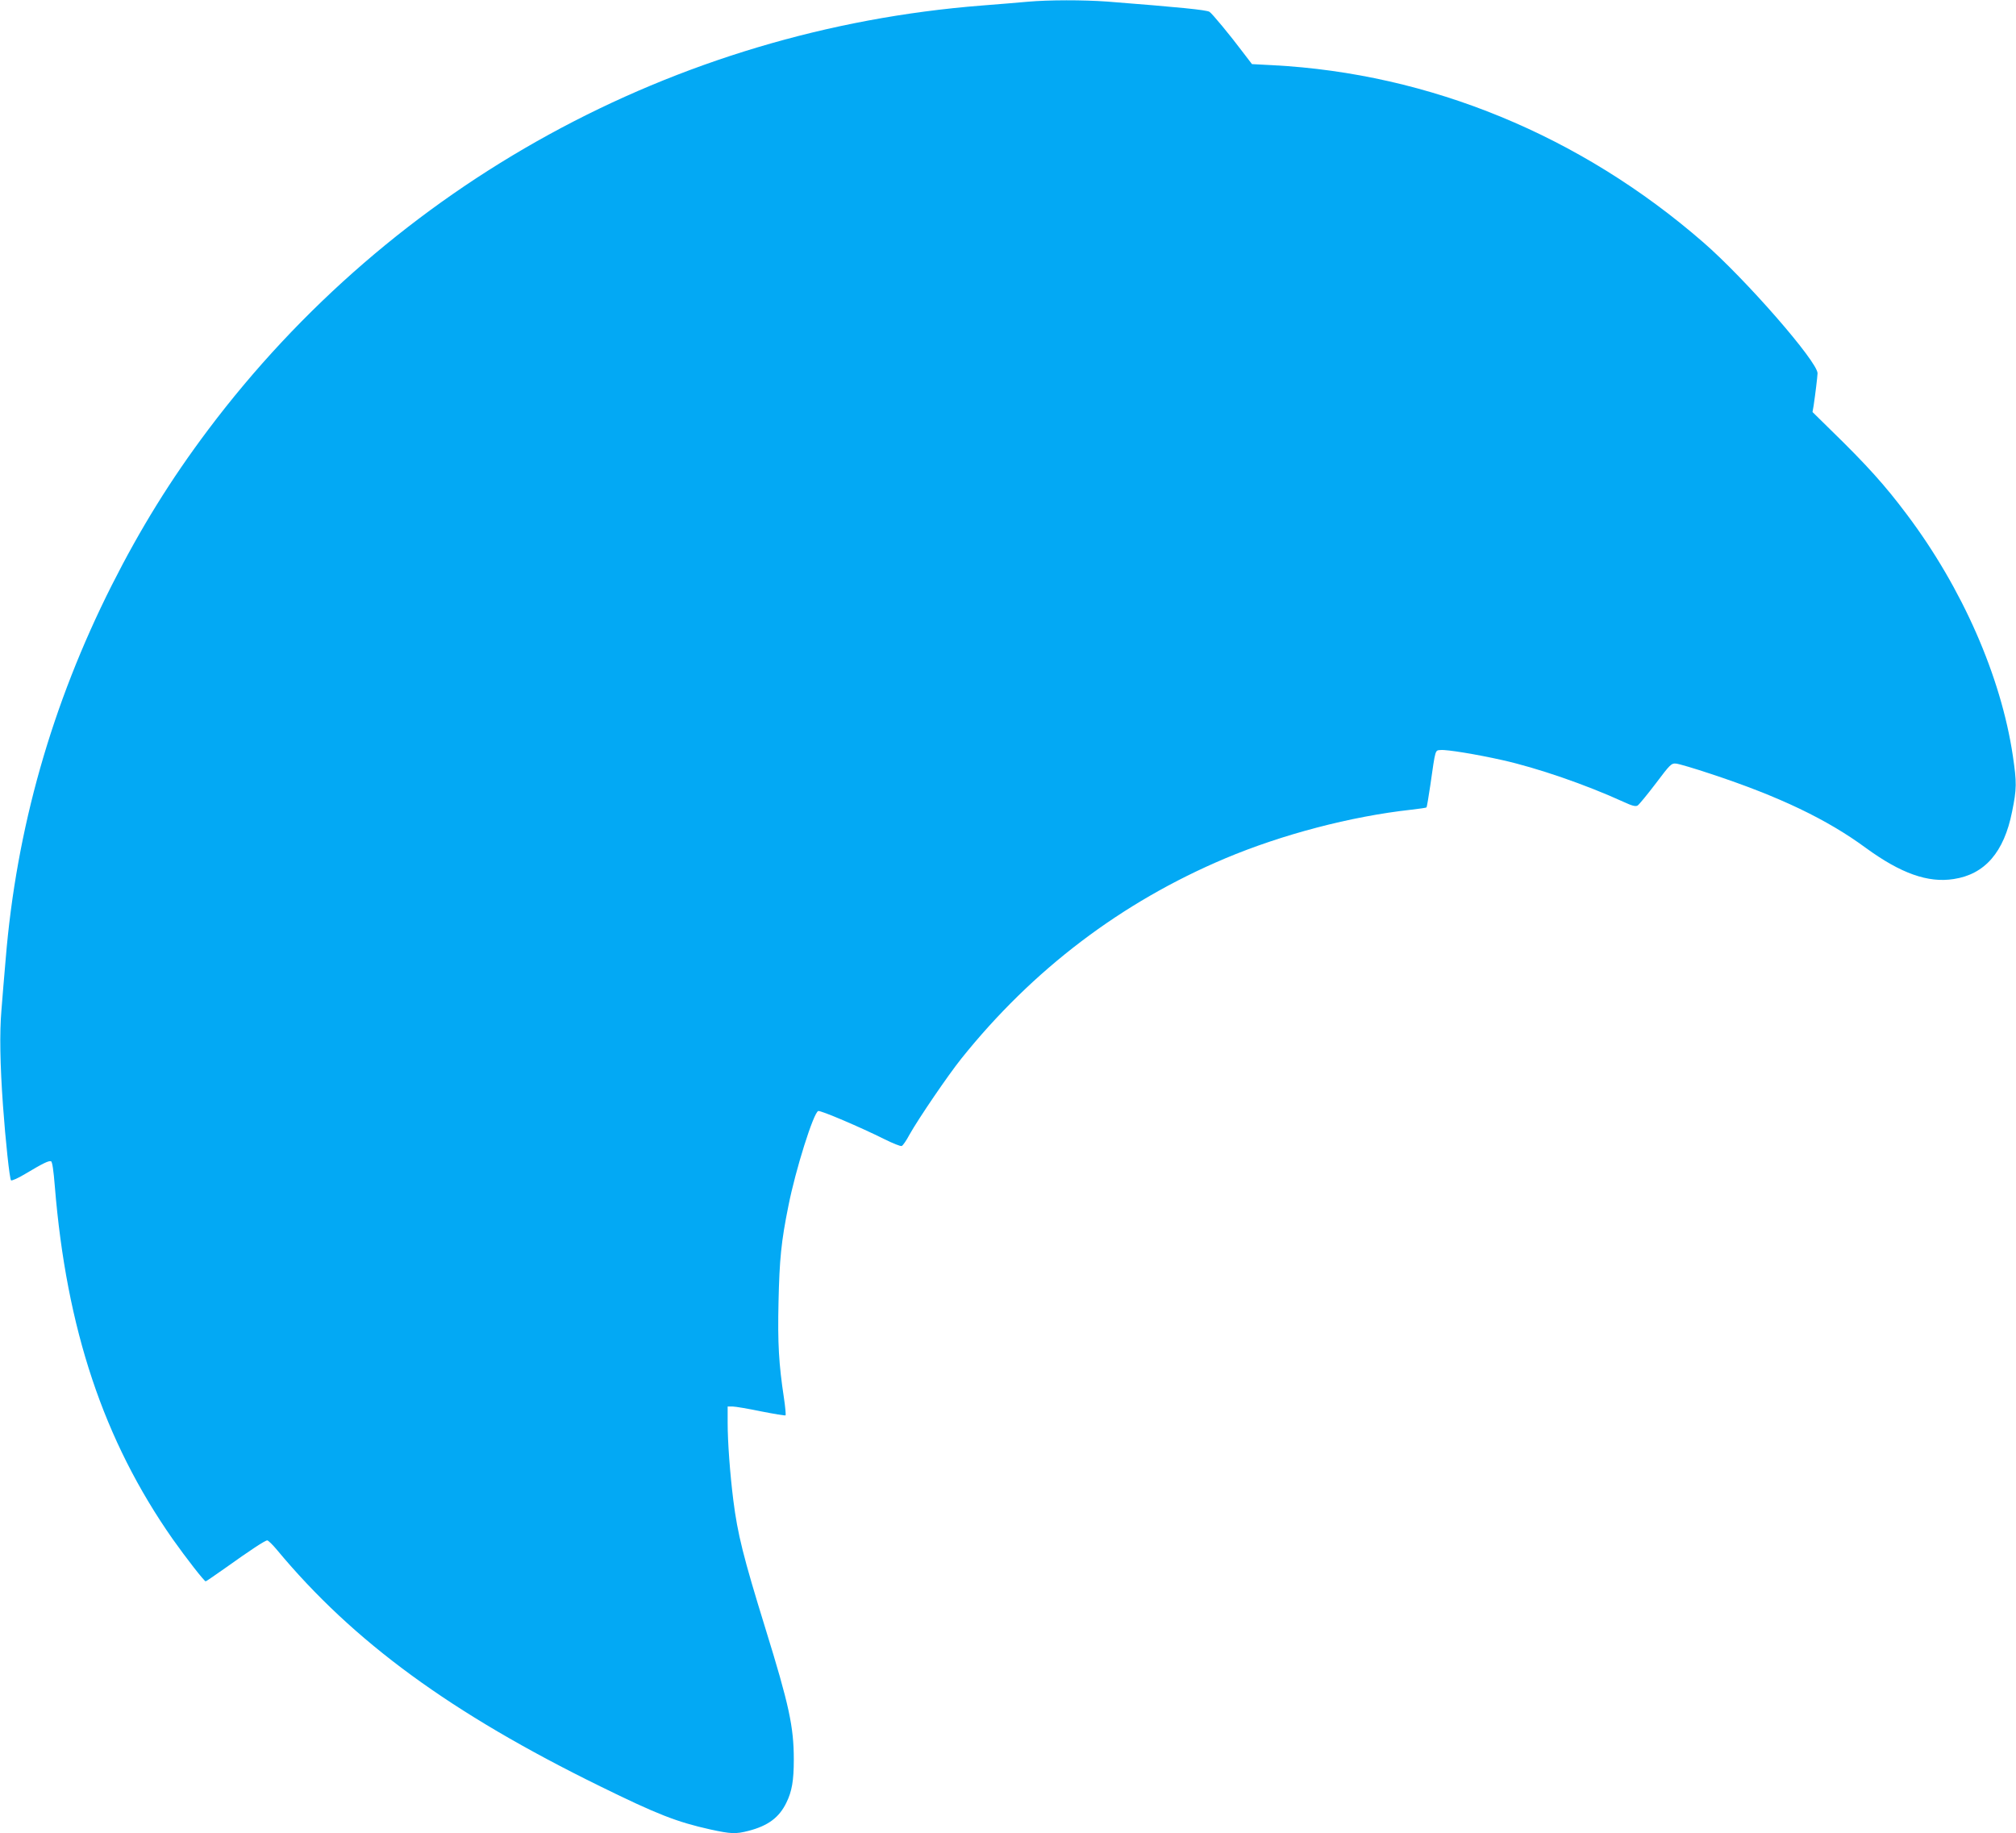 <?xml version="1.0" standalone="no"?>
<!DOCTYPE svg PUBLIC "-//W3C//DTD SVG 20010904//EN"
 "http://www.w3.org/TR/2001/REC-SVG-20010904/DTD/svg10.dtd">
<svg version="1.0" xmlns="http://www.w3.org/2000/svg"
 width="1280pt" height="1164pt" viewBox="0 0 1280 1164"
 preserveAspectRatio="xMidYMid meet">
<g transform="translate(0,1164) scale(0.1,-0.1)"
fill="#03a9f4" stroke="none">
<path d="M6525 11629 c-49 -5 -180 -15 -290 -24 -1953 -153 -3740 -1133 -4913
-2693 -239 -318 -430 -627 -612 -987 -381 -756 -606 -1546 -674 -2375 -9 -102
-21 -248 -27 -325 -12 -143 -9 -340 10 -605 16 -224 42 -464 51 -474 5 -4 46
14 92 42 112 67 148 84 162 79 8 -3 16 -58 24 -158 74 -908 310 -1614 748
-2240 87 -123 201 -269 210 -269 3 0 58 38 122 83 161 115 255 177 269 177 6
0 35 -28 63 -62 485 -583 1104 -1035 2050 -1499 364 -179 488 -227 699 -274
133 -29 162 -30 244 -9 123 32 194 84 240 179 35 71 47 140 47 273 0 209 -30
347 -180 832 -141 456 -177 601 -204 815 -21 167 -36 370 -36 492 l0 103 32 0
c17 0 99 -14 181 -31 82 -16 152 -28 155 -25 2 3 -2 54 -11 113 -32 212 -40
342 -34 607 6 271 17 384 63 611 45 228 159 590 189 601 14 6 271 -104 419
-178 54 -27 104 -47 111 -44 7 2 30 35 50 73 58 103 244 376 328 481 453 566
1017 994 1676 1272 361 152 799 267 1180 309 51 6 96 12 98 15 3 3 13 65 24
138 34 237 30 223 66 226 38 4 227 -27 392 -64 223 -50 528 -155 769 -265 56
-26 77 -31 90 -23 9 6 61 69 115 140 91 121 99 129 128 126 17 -1 118 -31 223
-66 433 -143 736 -288 982 -469 222 -162 395 -224 559 -198 197 30 319 170
370 427 30 146 30 186 5 355 -75 505 -322 1067 -674 1534 -137 183 -254 313
-481 534 l-117 115 7 40 c11 74 24 181 25 206 0 74 -457 598 -725 831 -780
679 -1738 1073 -2733 1125 l-133 7 -62 81 c-75 100 -193 243 -208 251 -19 12
-189 29 -649 65 -153 11 -371 11 -505 -1z"/>
</g>
</svg>
